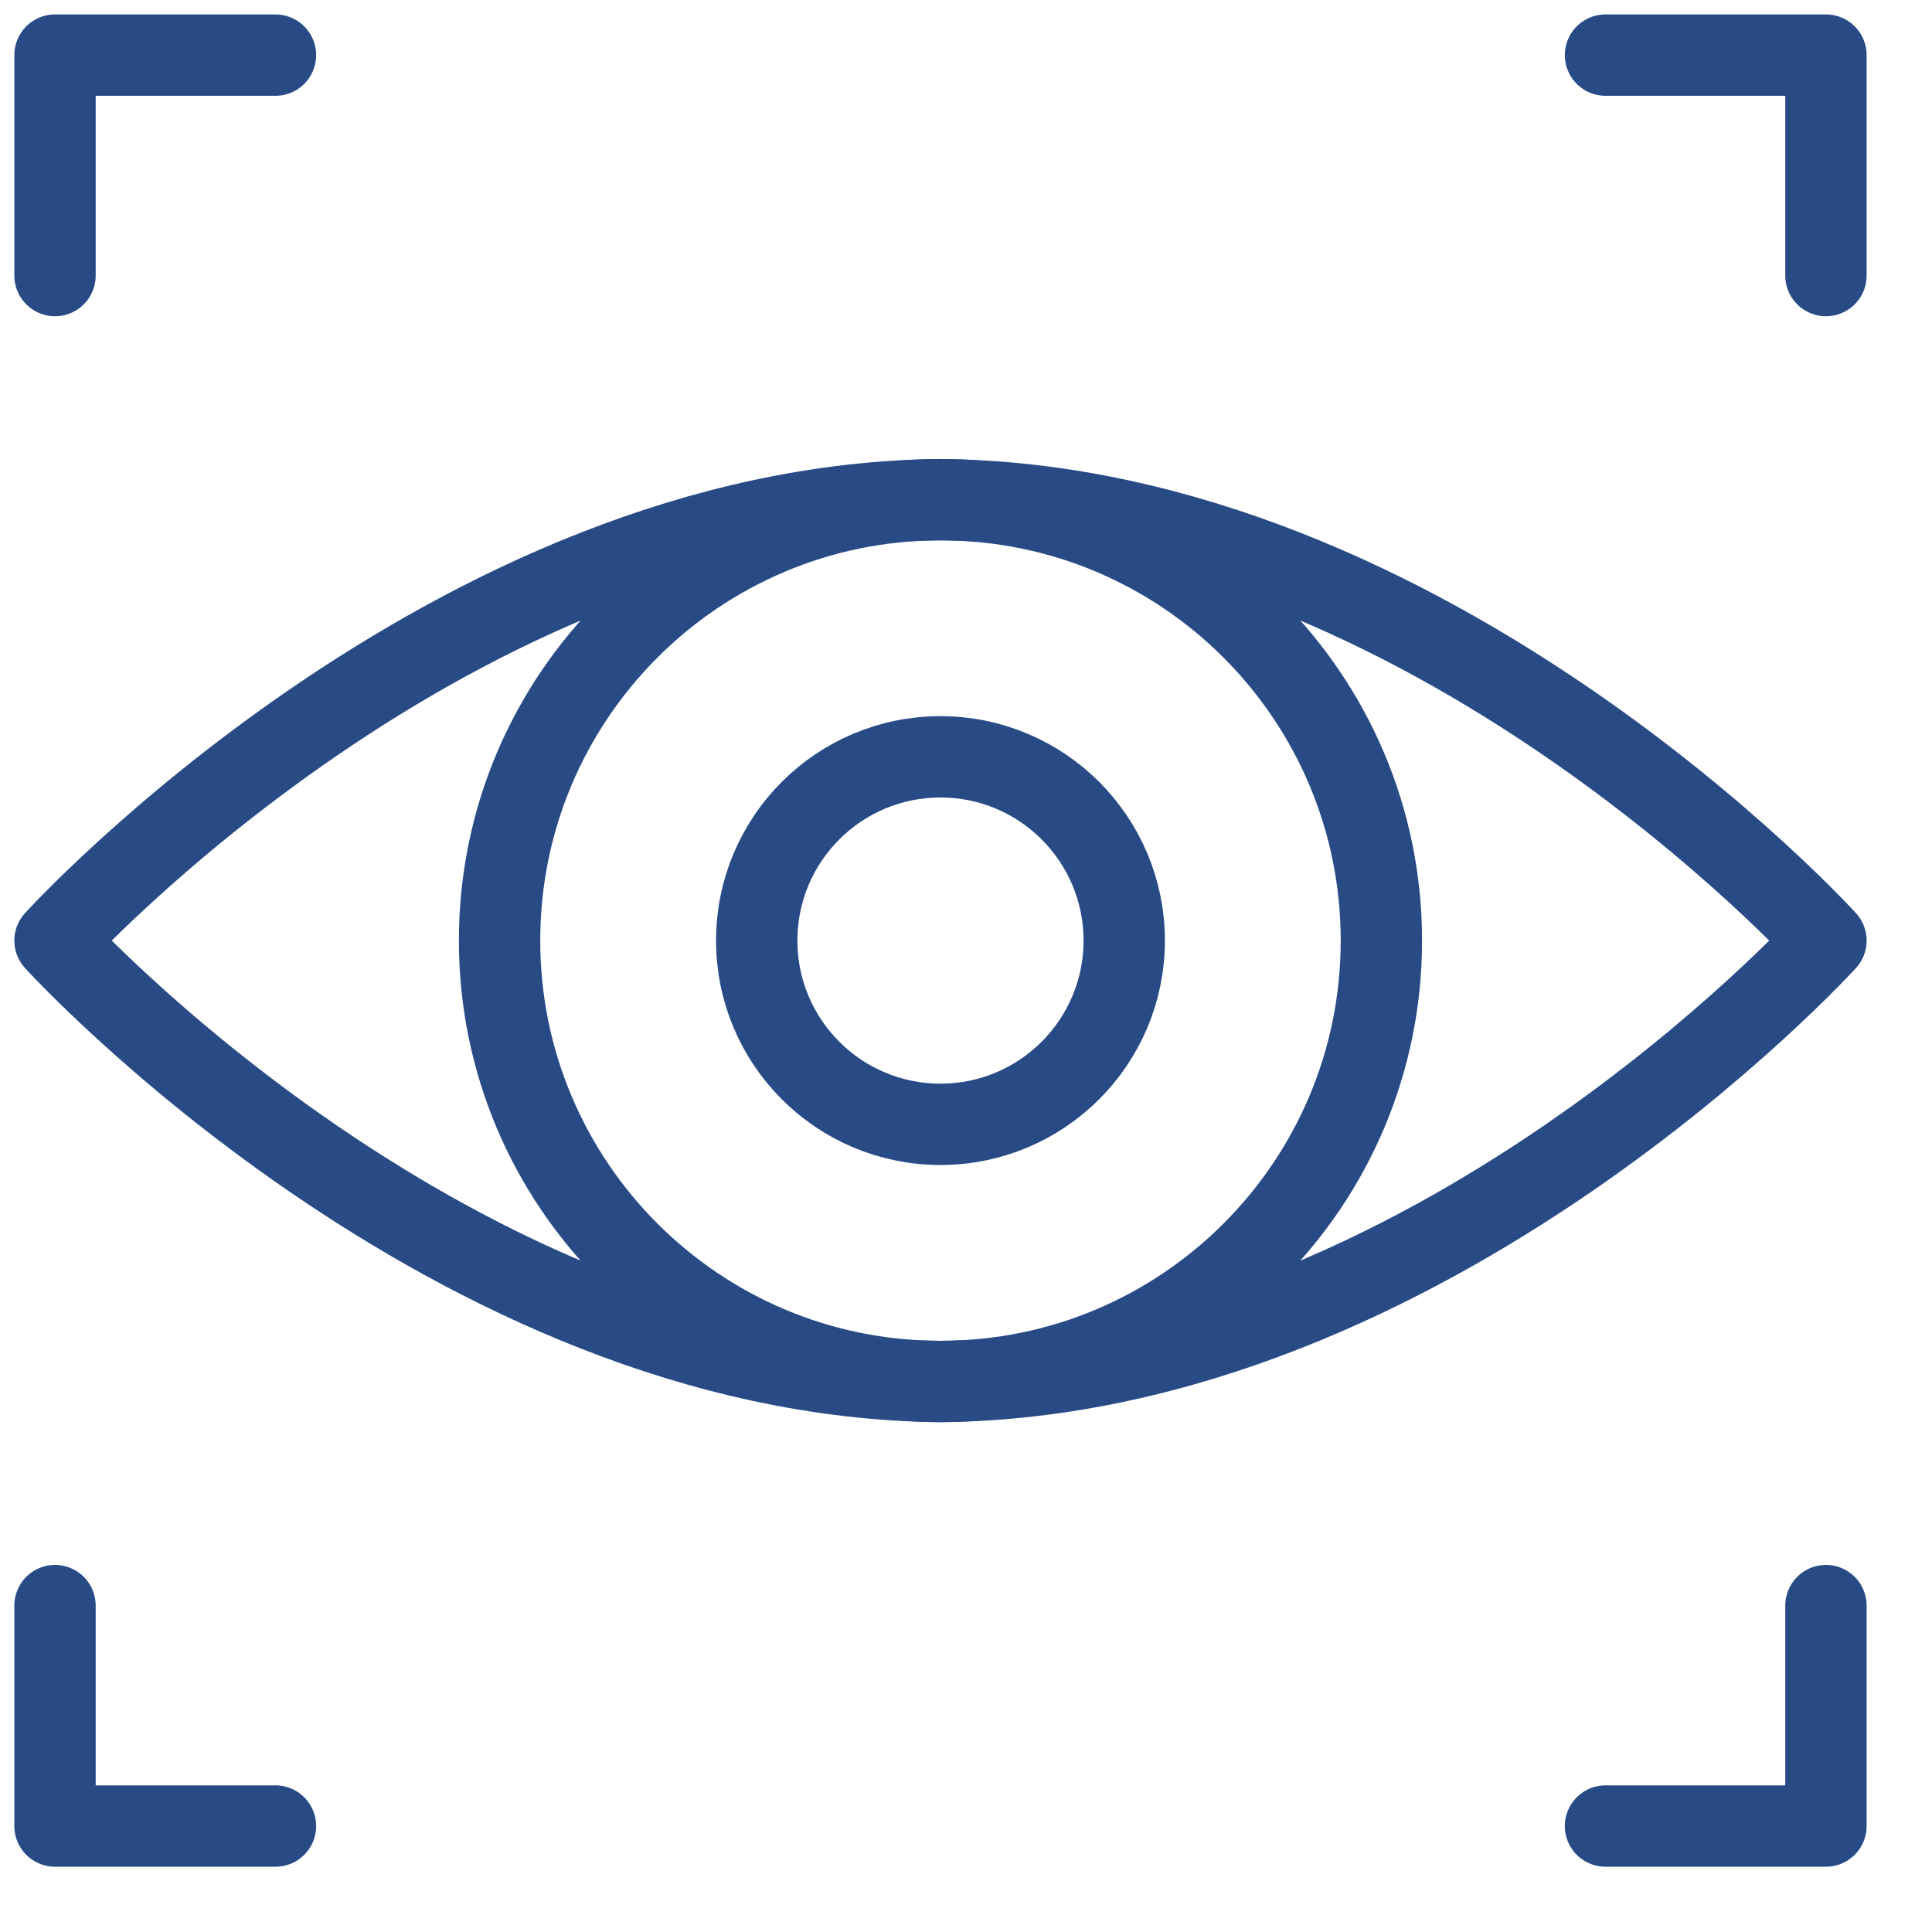<svg xmlns="http://www.w3.org/2000/svg" width="19" height="19" viewBox="0 0 19 19" fill="none"><path d="M9.249 4.914C4.44 4.957 0.541 9.25 0.541 9.25C0.541 9.25 4.44 13.543 9.249 13.586C14.058 13.543 17.957 9.25 17.957 9.25C17.957 9.25 14.058 4.957 9.249 4.914Z" stroke="#284B86" stroke-width="0.8" stroke-miterlimit="10" stroke-linecap="round" stroke-linejoin="round"></path><path d="M17.957 15.79V17.958H15.789" stroke="#284B86" stroke-width="0.8" stroke-miterlimit="10" stroke-linecap="round" stroke-linejoin="round"></path><path d="M0.541 15.79V17.958H2.709" stroke="#284B86" stroke-width="0.8" stroke-miterlimit="10" stroke-linecap="round" stroke-linejoin="round"></path><path d="M17.957 2.71V0.542H15.789" stroke="#284B86" stroke-width="0.8" stroke-miterlimit="10" stroke-linecap="round" stroke-linejoin="round"></path><path d="M0.541 2.71V0.542H2.709" stroke="#284B86" stroke-width="0.8" stroke-miterlimit="10" stroke-linecap="round" stroke-linejoin="round"></path><path d="M11.056 9.25C11.056 10.248 10.247 11.057 9.249 11.057C8.251 11.057 7.442 10.248 7.442 9.25C7.442 8.252 8.251 7.443 9.249 7.443C10.247 7.443 11.056 8.252 11.056 9.25Z" stroke="#284B86" stroke-width="0.8" stroke-miterlimit="10" stroke-linecap="round" stroke-linejoin="round"></path><path d="M13.585 9.25C13.585 11.645 11.644 13.586 9.249 13.586C6.854 13.586 4.913 11.645 4.913 9.25C4.913 6.855 6.854 4.914 9.249 4.914C11.644 4.914 13.585 6.855 13.585 9.25Z" stroke="#284B86" stroke-width="0.8" stroke-miterlimit="10" stroke-linecap="round" stroke-linejoin="round"></path></svg>